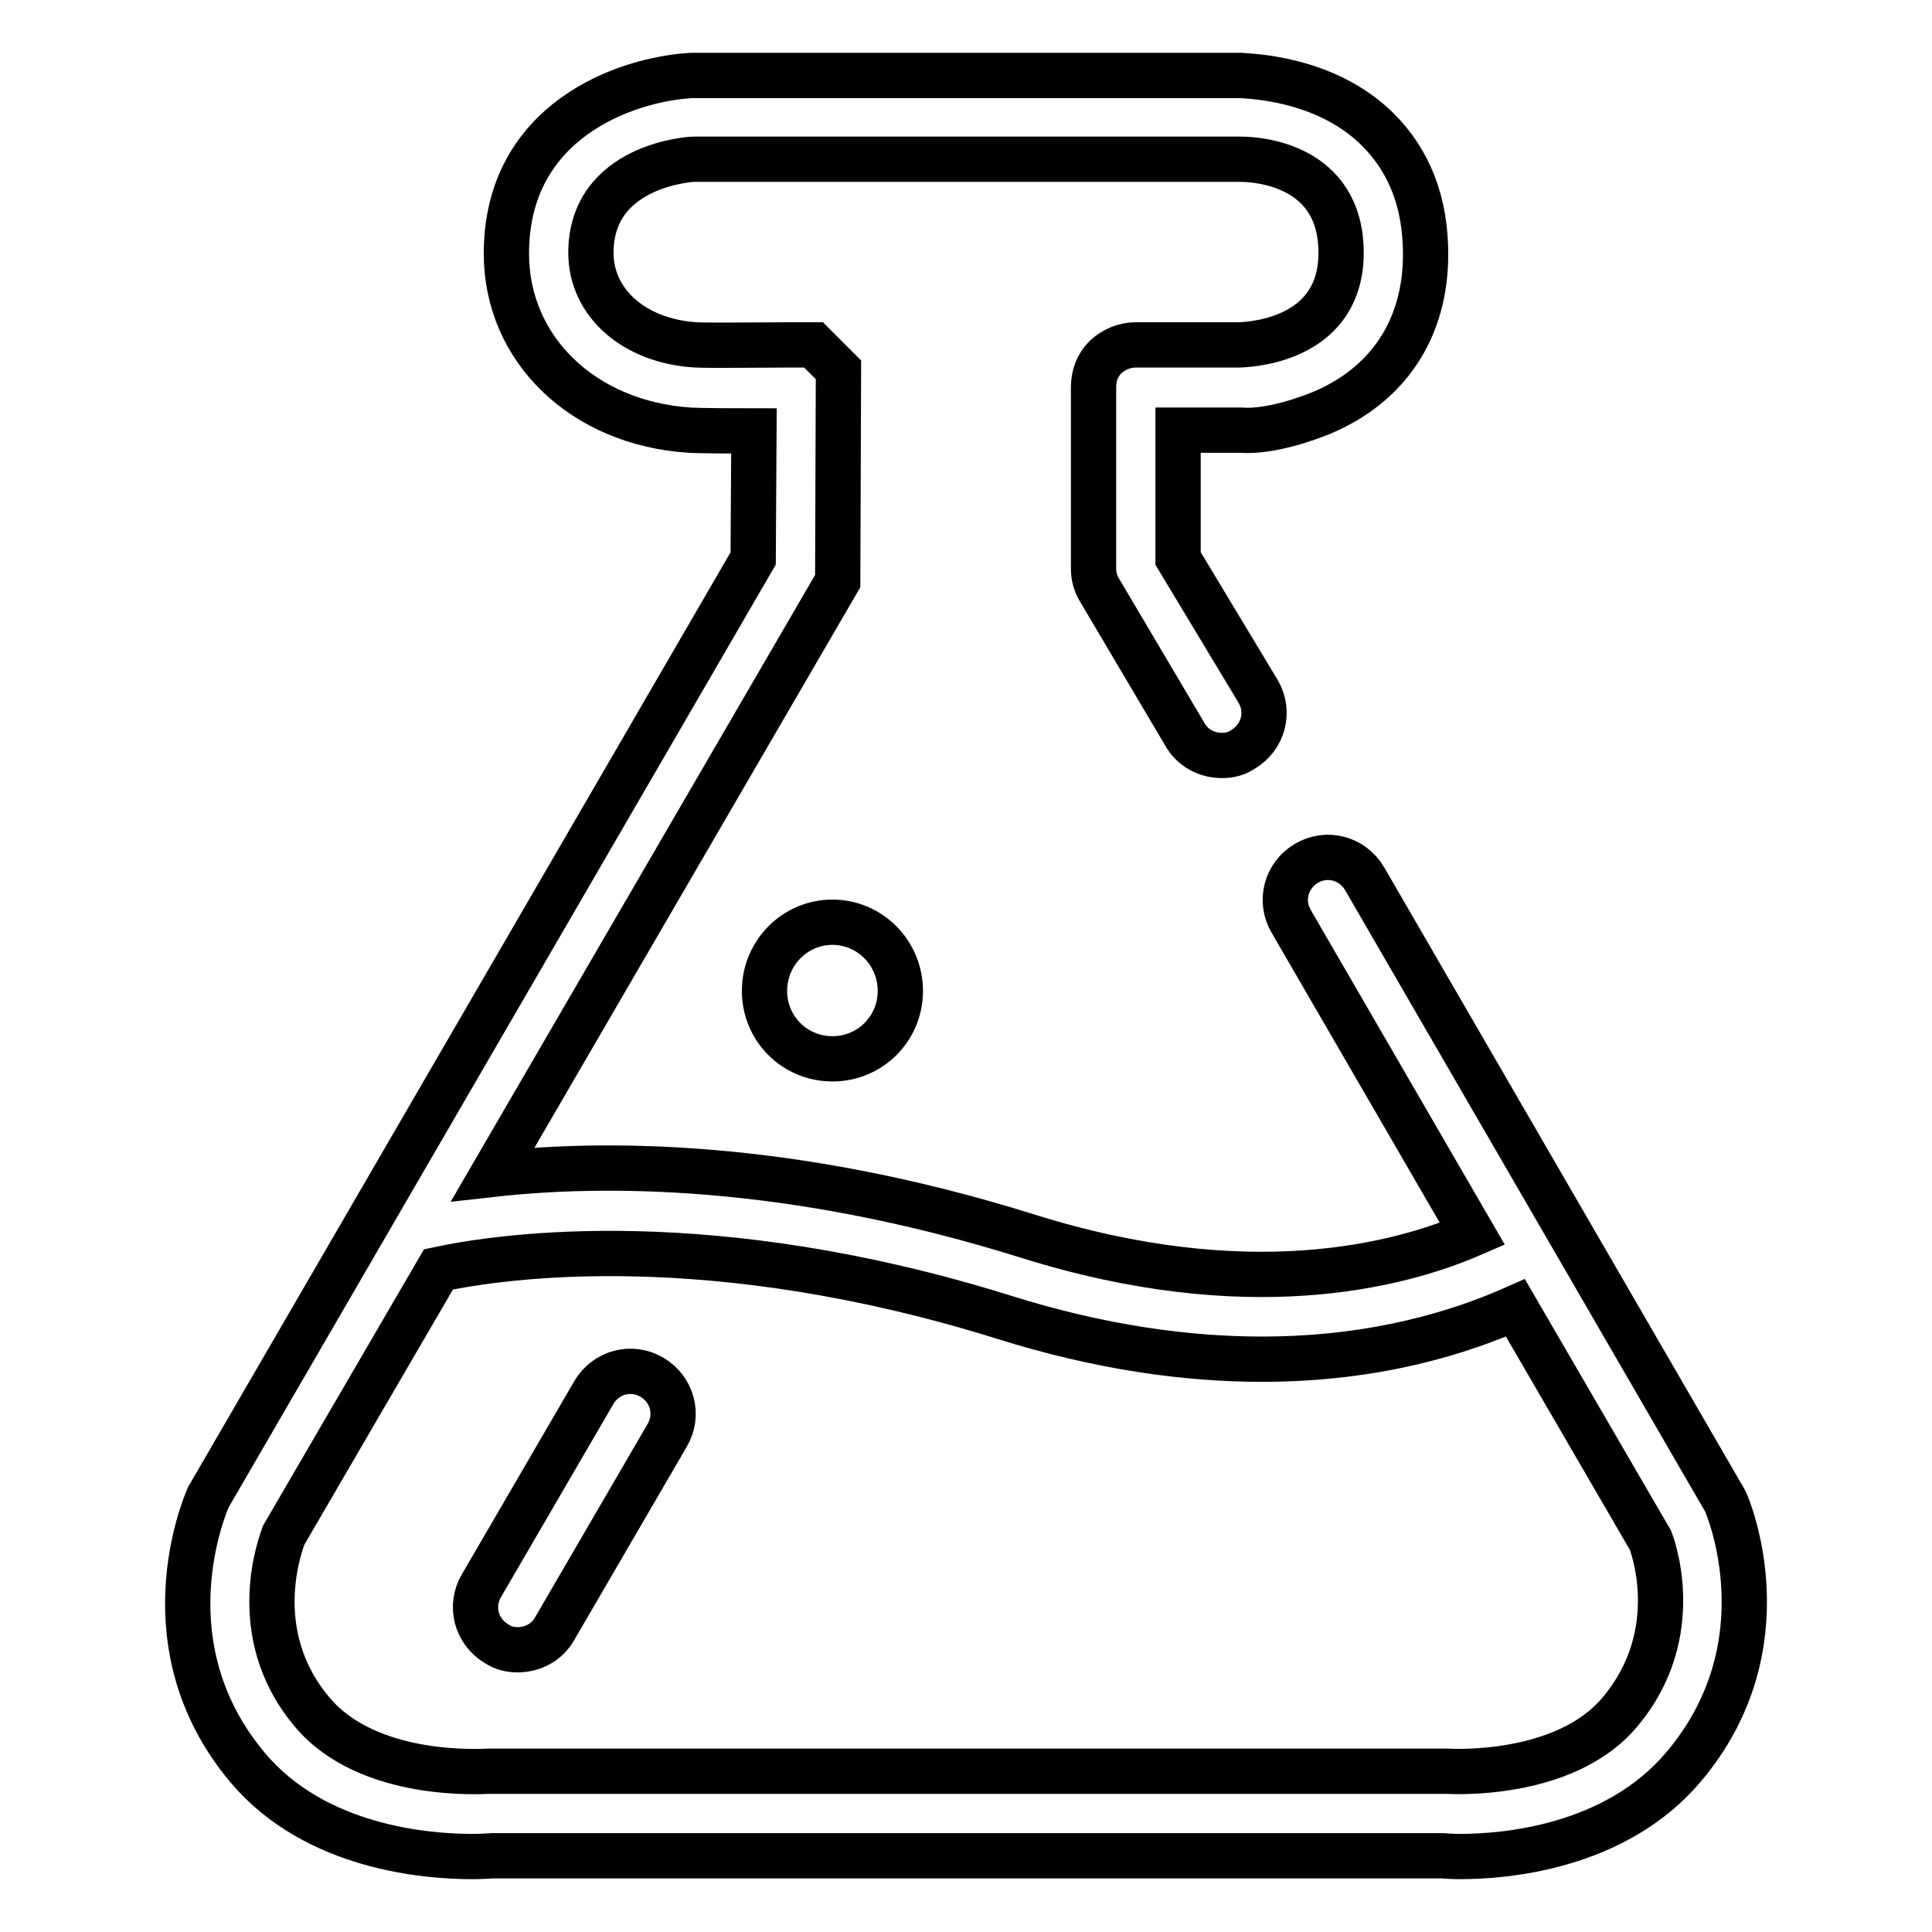 <?xml version="1.0" encoding="utf-8"?>
<!-- Svg Vector Icons : http://www.onlinewebfonts.com/icon -->
<!DOCTYPE svg PUBLIC "-//W3C//DTD SVG 1.1//EN" "http://www.w3.org/Graphics/SVG/1.1/DTD/svg11.dtd">
<svg version="1.1" xmlns="http://www.w3.org/2000/svg" xmlns:xlink="http://www.w3.org/1999/xlink" x="0px" y="0px" viewBox="0 0 256 256" enable-background="new 0 0 256 256" xml:space="preserve">
<g> <path stroke-width="6" fill-opacity="0" stroke="#000000"  d="M110.3,140.3c5,0,9-4,9-9c0-5-4-9.1-9-9.1s-9,4.1-9,9.1C101.3,136.3,105.3,140.3,110.3,140.3z M32.8,234.2 c9,10.7,23.8,11.8,29.8,11.8c1.5,0,2.4-0.1,2.6-0.1l51.7,0c0,0,0,0,0,0h74.3c0.1,0,0.9,0.1,2.3,0.1c5.7,0,20.5-1.1,29.6-11.9 c13.6-16.1,5.9-34.4,5.5-35.2l-47.8-82.5c-1.6-2.7-5-3.6-7.7-2c-2.7,1.6-3.6,5-2,7.7l24,41.4c-9.9,4.3-29.9,9.4-58.9,0.3 c-31.9-10-56.6-9.8-70.9-8.2L111,77l0.1-28l-3.3-3.3l-3.1,0c-2.5,0-10.9,0.1-12.5,0c-8.2-0.5-13.9-5.6-13.9-12.2 c0-11.5,13-12.4,13.6-12.4l30.5,0h0h42c2.2,0,13.3,0.7,13.3,12.4c0,11.1-11,12.1-13.4,12.2l-13.8,0c0,0,0,0,0,0 c-1.5,0-2.9,0.6-4,1.6c-1.1,1.1-1.6,2.5-1.6,4v24.1c0,1,0.3,2,0.8,2.8l11.3,19.1c1,1.8,2.9,2.8,4.9,2.8c1,0,1.9-0.2,2.8-0.8 c2.7-1.6,3.6-5,2-7.7L156.1,74l0-17l8.3,0V57c4.1,0.3,9.2-1.7,10.5-2.2c9-3.7,14-11.2,14-21.1c0-6.8-2.1-12.3-6.3-16.5 c-7-7-17.3-7.1-18.2-7.2h-30.8h-11.1H91.6c-8.7,0.5-24.5,6-24.5,23.6c0,12.7,10.2,22.5,24.3,23.4c0.2,0,0.9,0.1,8.5,0.1L99.8,74 L27.6,198.4C27,199.8,19.3,218.1,32.8,234.2z M37.6,203.4l20.5-35.2c8.9-1.9,36.3-5.7,74.8,6.3c13,4.1,24.5,5.6,34.3,5.6 c15.4,0,26.6-3.7,33.6-6.8l17.9,30.8c0,0,0,0,0,0c0,0,4.9,12.2-4.1,22.8c-7.4,8.8-22.7,7.8-22.8,7.8l-52.6,0l0,0H64.7 c-0.6,0-15.8,1.1-23.3-7.8C32.4,216.3,37.4,204,37.6,203.4z M68.6,218.6c-1,0-1.9-0.2-2.8-0.8c-2.7-1.6-3.6-5-2-7.7l14.9-25.6 c1.6-2.7,5-3.6,7.7-2s3.6,5,2,7.7l-14.9,25.6C72.5,217.6,70.6,218.6,68.6,218.6z"/></g>
</svg>